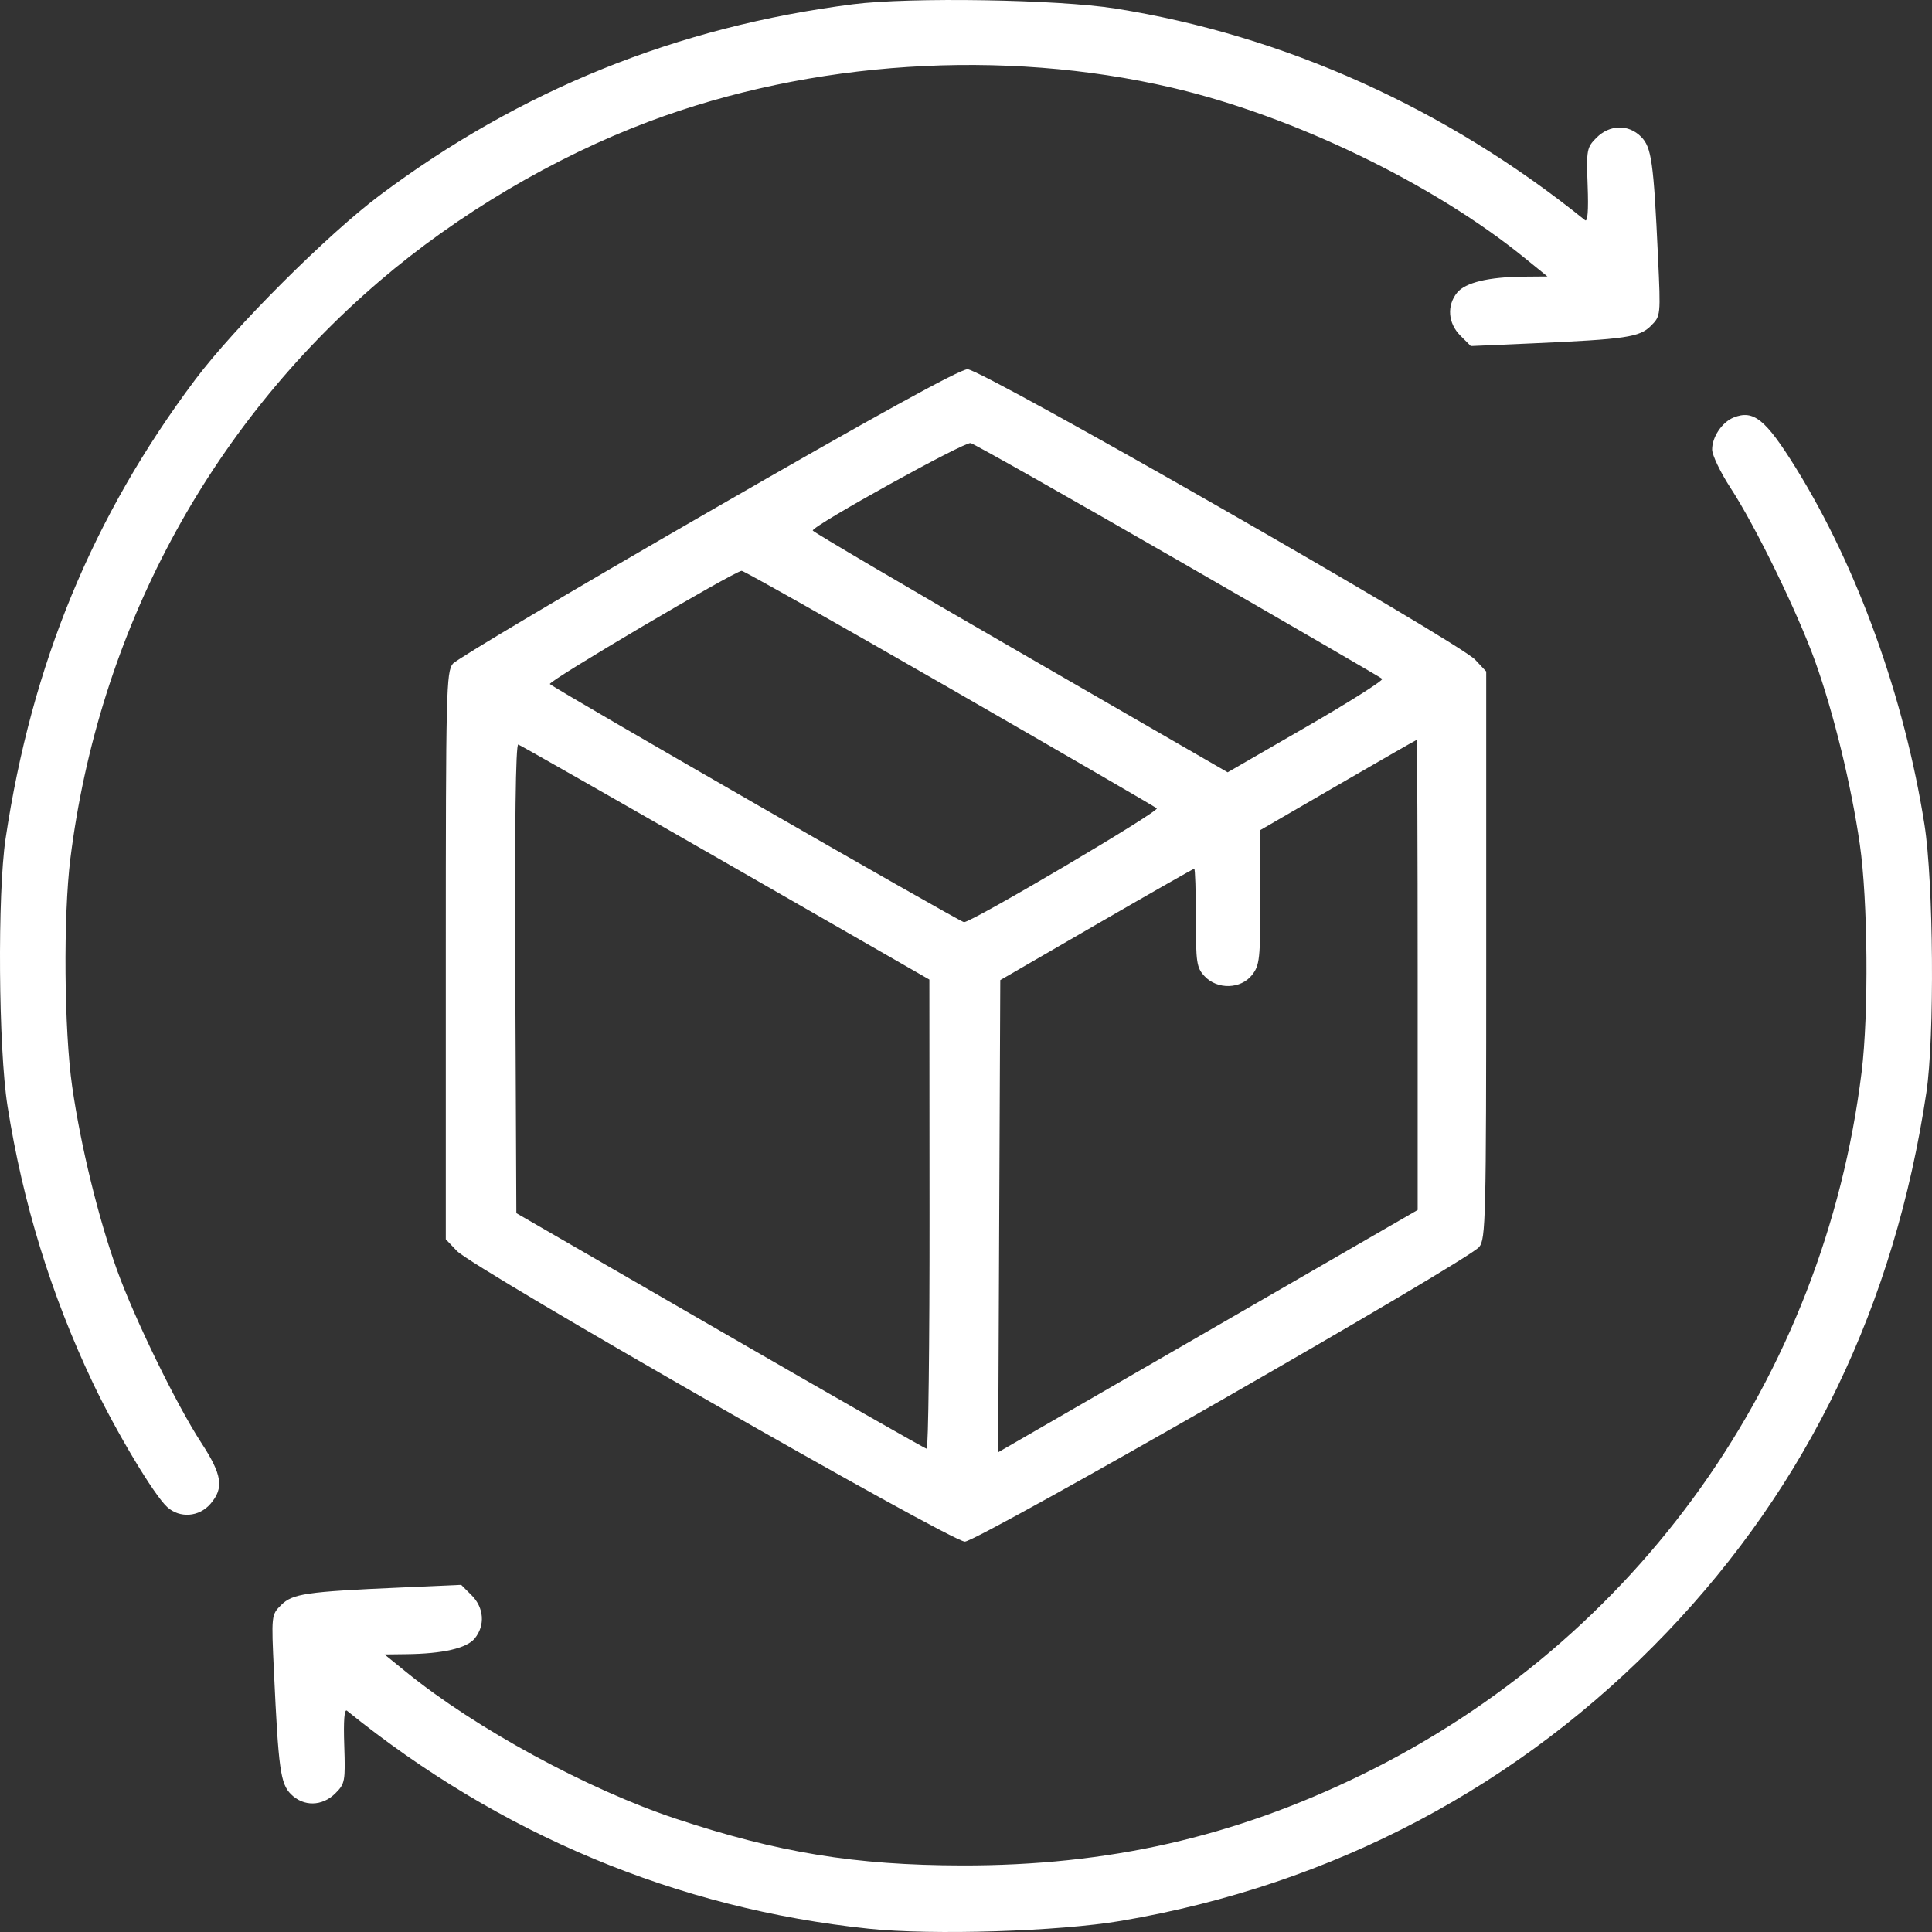 <svg xmlns="http://www.w3.org/2000/svg" fill="none" viewBox="0 0 50 50" height="50" width="50">
<rect x="0" y="0" width="50" height="50" fill="#333333" stroke="none"/>
<path fill="white" d="M22.078 0.11C17.522 0.69 13.461 2.33 9.819 5.061C8.469 6.073 6.063 8.478 5.053 9.824C2.4 13.362 0.821 17.183 0.145 21.701C-0.069 23.13 -0.041 27.135 0.194 28.621C0.591 31.139 1.319 33.504 2.398 35.778C2.997 37.041 3.987 38.696 4.329 39.004C4.654 39.298 5.154 39.26 5.448 38.918C5.801 38.508 5.749 38.166 5.211 37.342C4.567 36.355 3.483 34.132 3.025 32.859C2.545 31.524 2.088 29.653 1.868 28.12C1.658 26.663 1.635 23.712 1.821 22.223C2.552 16.367 5.377 11.085 9.815 7.281C11.838 5.547 14.338 4.067 16.807 3.141C21 1.569 25.945 1.249 30.323 2.267C33.457 2.995 37.092 4.75 39.459 6.677L40.048 7.155L39.438 7.16C38.529 7.167 37.922 7.312 37.71 7.574C37.439 7.908 37.474 8.366 37.794 8.686L38.064 8.956L39.647 8.887C42.08 8.779 42.43 8.728 42.725 8.433C42.979 8.179 42.98 8.175 42.909 6.65C42.796 4.192 42.742 3.809 42.469 3.537C42.143 3.211 41.66 3.222 41.318 3.563C41.065 3.816 41.054 3.875 41.088 4.806C41.112 5.448 41.089 5.754 41.02 5.698C37.442 2.809 33.235 0.913 28.861 0.22C27.378 -0.015 23.547 -0.077 22.078 0.11ZM18.321 13.257C14.79 15.292 11.82 17.056 11.72 17.177C11.549 17.382 11.537 17.9 11.537 24.735V32.073L11.824 32.374C12.253 32.825 24.613 39.897 24.97 39.897C25.302 39.897 37.977 32.637 38.28 32.273C38.45 32.069 38.463 31.551 38.463 24.715V17.378L38.176 17.072C37.741 16.608 25.41 9.553 25.04 9.556C24.837 9.557 22.643 10.766 18.321 13.257ZM44.867 10.805C44.567 10.925 44.307 11.312 44.31 11.636C44.311 11.781 44.526 12.228 44.788 12.63C45.433 13.617 46.517 15.84 46.975 17.113C47.454 18.447 47.911 20.319 48.132 21.852C48.341 23.3 48.364 26.243 48.178 27.749C47.202 35.66 42.366 42.454 35.235 45.934C31.929 47.547 28.673 48.285 24.895 48.278C22.124 48.272 20.144 47.949 17.49 47.068C15.211 46.311 12.304 44.729 10.51 43.27L9.952 42.817L10.51 42.81C11.458 42.8 12.08 42.657 12.287 42.402C12.56 42.064 12.527 41.607 12.206 41.286L11.935 41.016L10.353 41.086C7.921 41.193 7.57 41.244 7.275 41.539C7.022 41.791 7.021 41.801 7.09 43.269C7.207 45.79 7.259 46.164 7.53 46.434C7.856 46.76 8.339 46.751 8.679 46.412C8.929 46.162 8.94 46.099 8.909 45.169C8.887 44.525 8.911 44.218 8.98 44.274C12.936 47.478 17.53 49.397 22.483 49.915C24.132 50.088 27.405 49.986 29.018 49.711C34.501 48.779 39.338 46.221 43.137 42.246C46.792 38.422 49.034 33.757 49.855 28.271C50.069 26.836 50.041 22.837 49.805 21.34C49.286 18.051 48.069 14.676 46.474 12.106C45.694 10.851 45.383 10.599 44.867 10.805ZM30.496 14.506C33.357 16.153 35.73 17.531 35.771 17.568C35.811 17.605 34.928 18.164 33.808 18.811L31.772 19.987L26.403 16.887C23.45 15.182 21.034 13.761 21.034 13.73C21.034 13.601 24.961 11.428 25.121 11.467C25.216 11.491 27.635 12.858 30.496 14.506ZM24.57 17.806C27.475 19.478 29.891 20.879 29.938 20.92C30.021 20.994 25.152 23.868 24.948 23.866C24.848 23.864 14.38 17.844 14.231 17.703C14.164 17.639 18.999 14.785 19.195 14.773C19.245 14.77 21.664 16.135 24.57 17.806ZM36.689 25.231V31.314L31.261 34.45L25.833 37.584L25.86 31.475L25.887 25.365L28.376 23.924C29.745 23.132 30.884 22.483 30.907 22.483C30.93 22.483 30.949 23.055 30.949 23.754C30.949 24.915 30.968 25.046 31.176 25.266C31.505 25.616 32.113 25.6 32.402 25.233C32.601 24.98 32.618 24.82 32.618 23.22V21.482L34.628 20.316C35.733 19.675 36.648 19.15 36.663 19.149C36.677 19.148 36.689 21.885 36.689 25.231ZM18.784 22.327L24.052 25.351L24.056 31.425C24.059 34.766 24.025 37.496 23.982 37.493C23.939 37.49 21.532 36.117 18.634 34.442L13.363 31.396L13.336 25.315C13.319 21.331 13.345 19.245 13.413 19.268C13.47 19.288 15.887 20.664 18.784 22.327Z" clip-rule="evenodd" fill-rule="evenodd"></path>
</svg>
